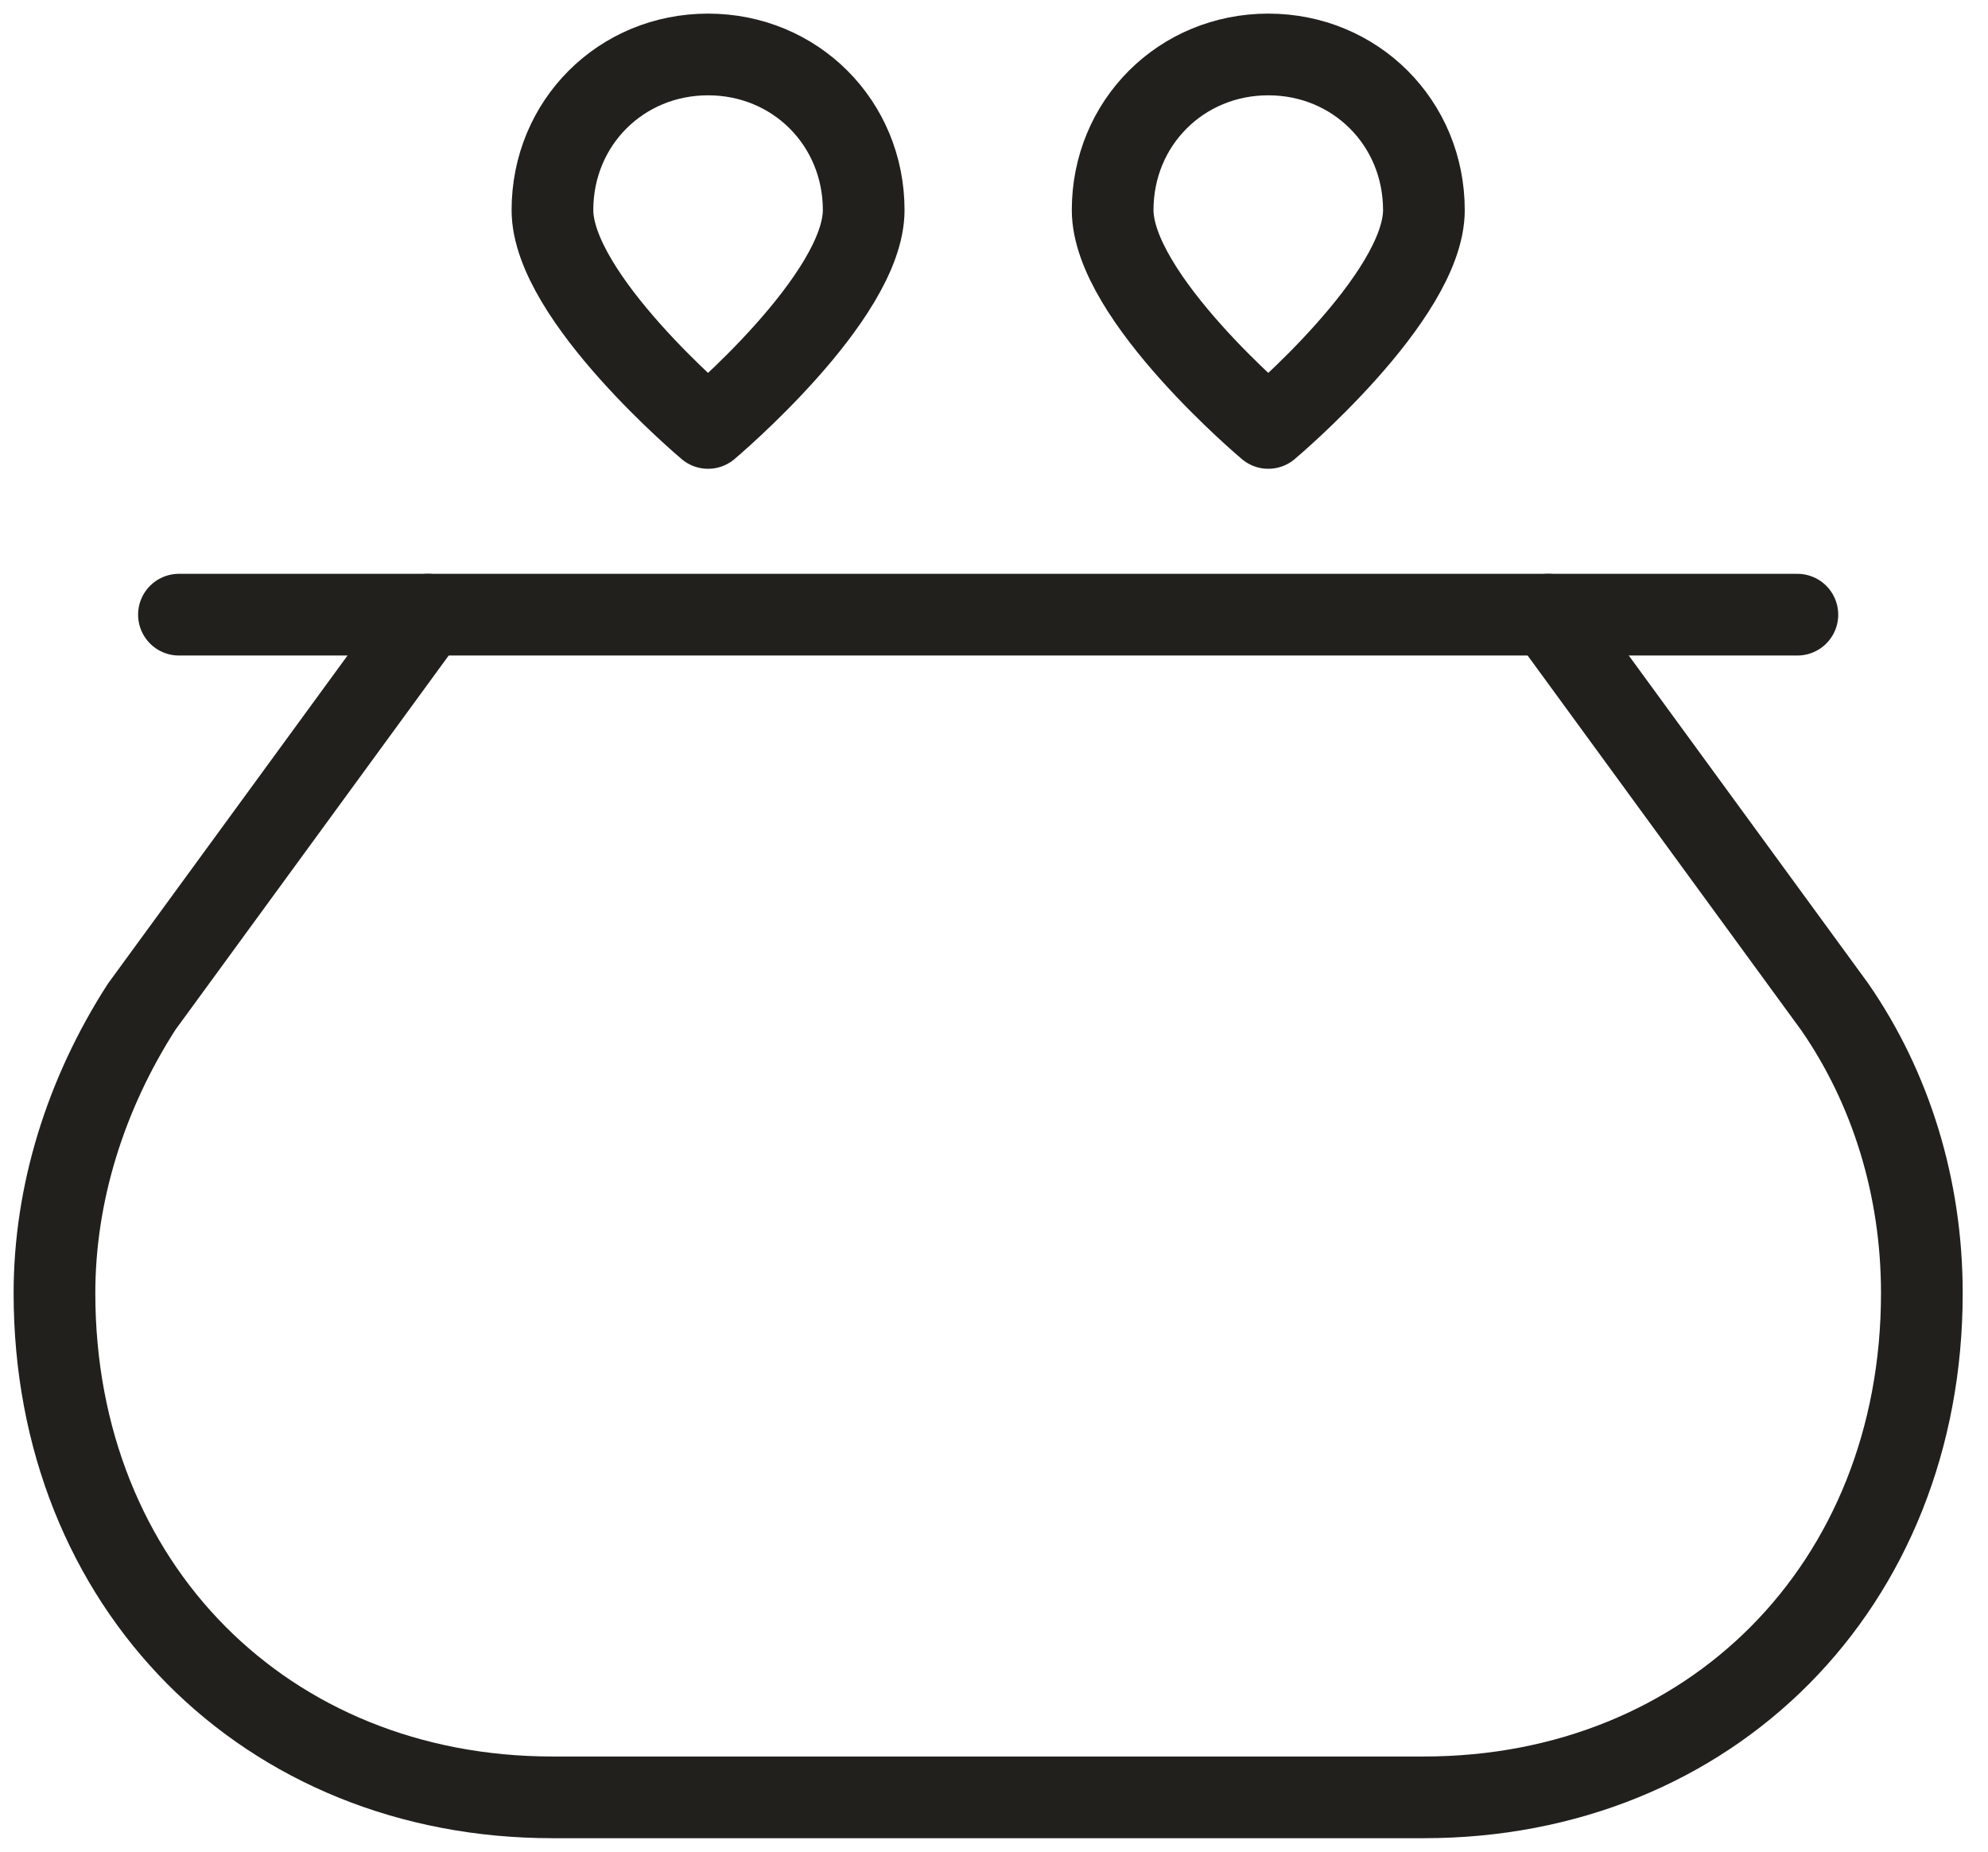<?xml version="1.0" encoding="UTF-8"?>
<svg xmlns="http://www.w3.org/2000/svg" width="73" height="68" viewBox="0 0 73 68" fill="none">
  <path d="M15.714 22.571L5.2 36.971C3.143 40.171 2 43.829 2 47.486C2 58.229 9.771 66 20.286 66H52.286C62.8 66 70.571 58.229 70.571 47.486C70.571 43.6 69.429 39.943 67.371 36.971L56.857 22.571" stroke="#21201D" stroke-width="3" stroke-linecap="round" stroke-linejoin="round"></path>
  <path d="M6.571 22.571H66" stroke="#21201D" stroke-width="3" stroke-linecap="round" stroke-linejoin="round"></path>
  <path d="M20.286 7.714C20.286 4.514 22.8 2 26 2C29.2 2 31.715 4.514 31.715 7.714C31.715 10.914 26 15.714 26 15.714C26 15.714 20.286 10.914 20.286 7.714Z" stroke="#21201D" stroke-width="3" stroke-linecap="round" stroke-linejoin="round"></path>
  <path d="M40.857 7.714C40.857 4.514 43.372 2 46.572 2C49.772 2 52.286 4.514 52.286 7.714C52.286 10.914 46.572 15.714 46.572 15.714C46.572 15.714 40.857 10.914 40.857 7.714Z" stroke="#21201D" stroke-width="3" stroke-linecap="round" stroke-linejoin="round"></path>
</svg>
